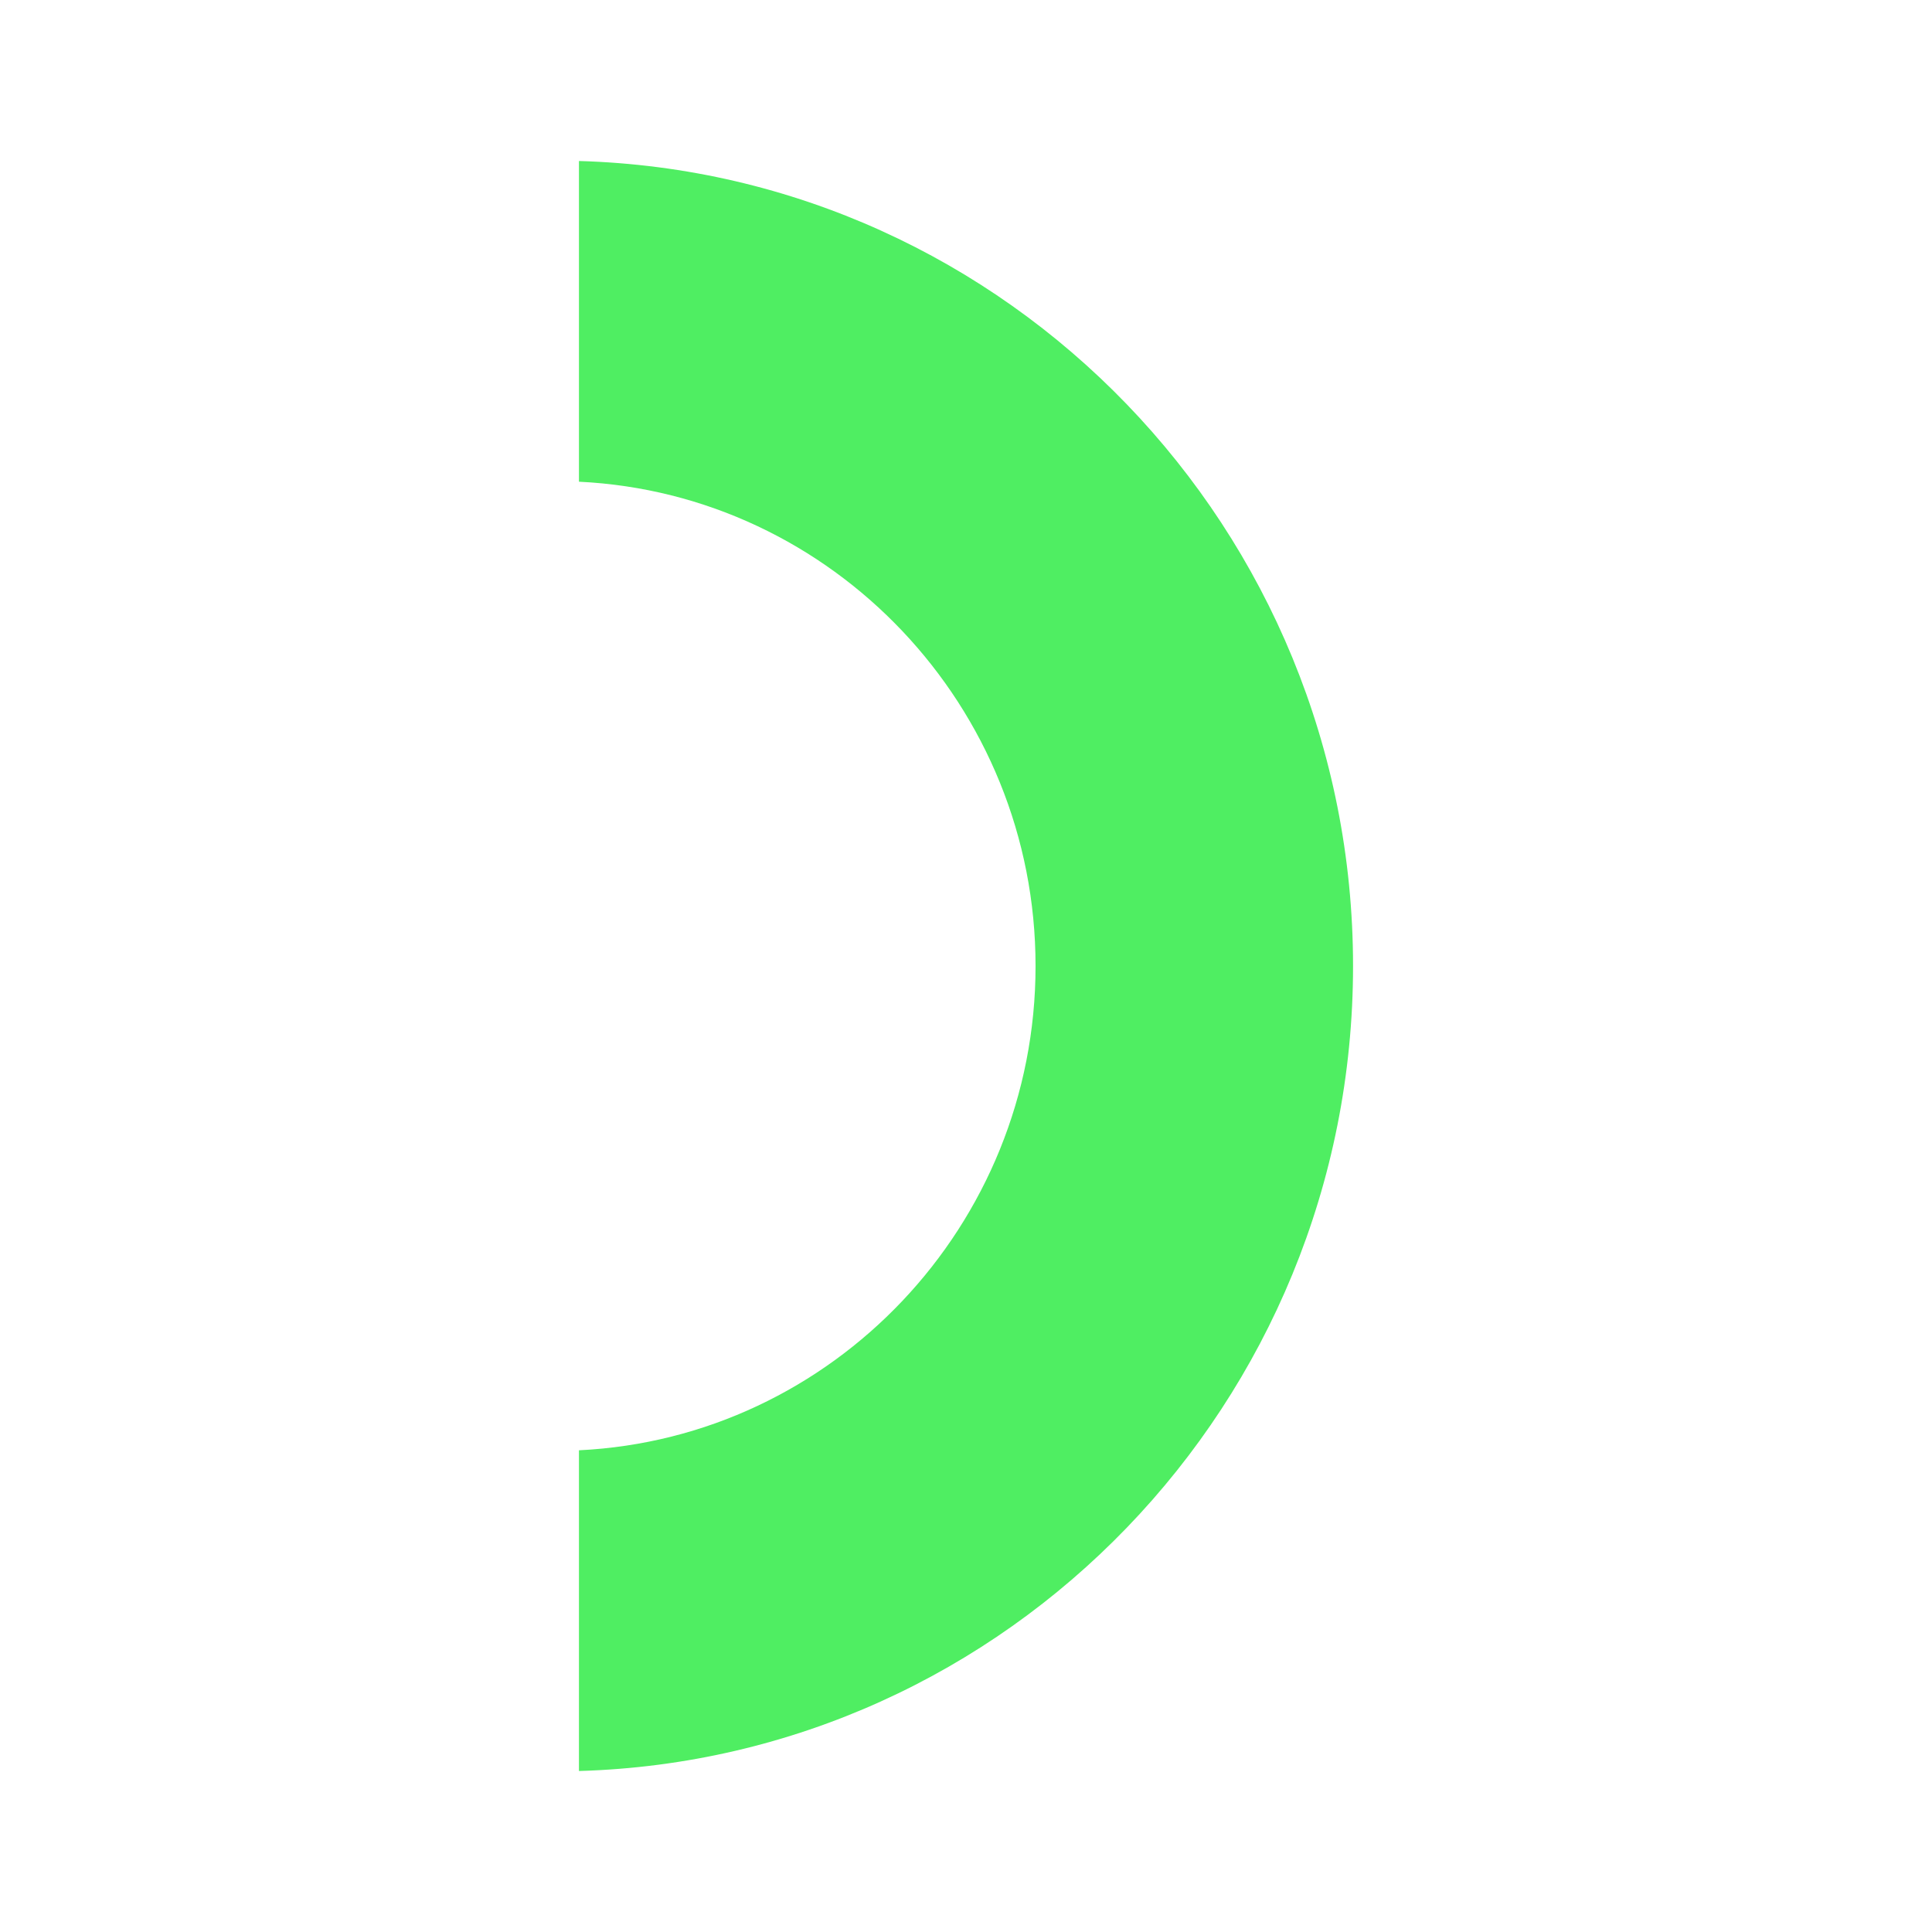 <?xml version="1.0" encoding="utf-8"?>
<!-- Generator: Adobe Illustrator 27.8.0, SVG Export Plug-In . SVG Version: 6.00 Build 0)  -->
<svg version="1.1" id="Ebene_1" xmlns="http://www.w3.org/2000/svg" xmlns:xlink="http://www.w3.org/1999/xlink" x="0px" y="0px"
	 viewBox="0 0 300 300" style="enable-background:new 0 0 300 300;" xml:space="preserve">
<style type="text/css">
	.st0{clip-path:url(#SVGID_00000043435206656133944960000001533714345429154955_);}
	.st1{fill:#4FEE62;}
</style>
<g id="c_00000076568068847166953090000011279945432850154387_">
	<g>
		<defs>
			<rect id="SVGID_1_" x="89.9" y="25" width="120.2" height="250"/>
		</defs>
		<clipPath id="SVGID_00000021105799897553611570000017200135815068956039_">
			<use xlink:href="#SVGID_1_"  style="overflow:visible;"/>
		</clipPath>
		<g style="clip-path:url(#SVGID_00000021105799897553611570000017200135815068956039_);">
			<g id="e_00000144329722860493070420000005726267451565727666_">
				<path id="f_00000045600430458563783870000004935058672064271237_" class="st1" d="M89.9,74.8c39.4,1.9,70.9,34.9,70.9,75.2
					c0,40.3-31.5,73.3-70.9,75.2V275c66.6-1.9,120.2-57.2,120.2-125c0-67.8-53.6-123.1-120.2-125V74.8z"/>
			</g>
		</g>
	</g>
</g>
</svg>
